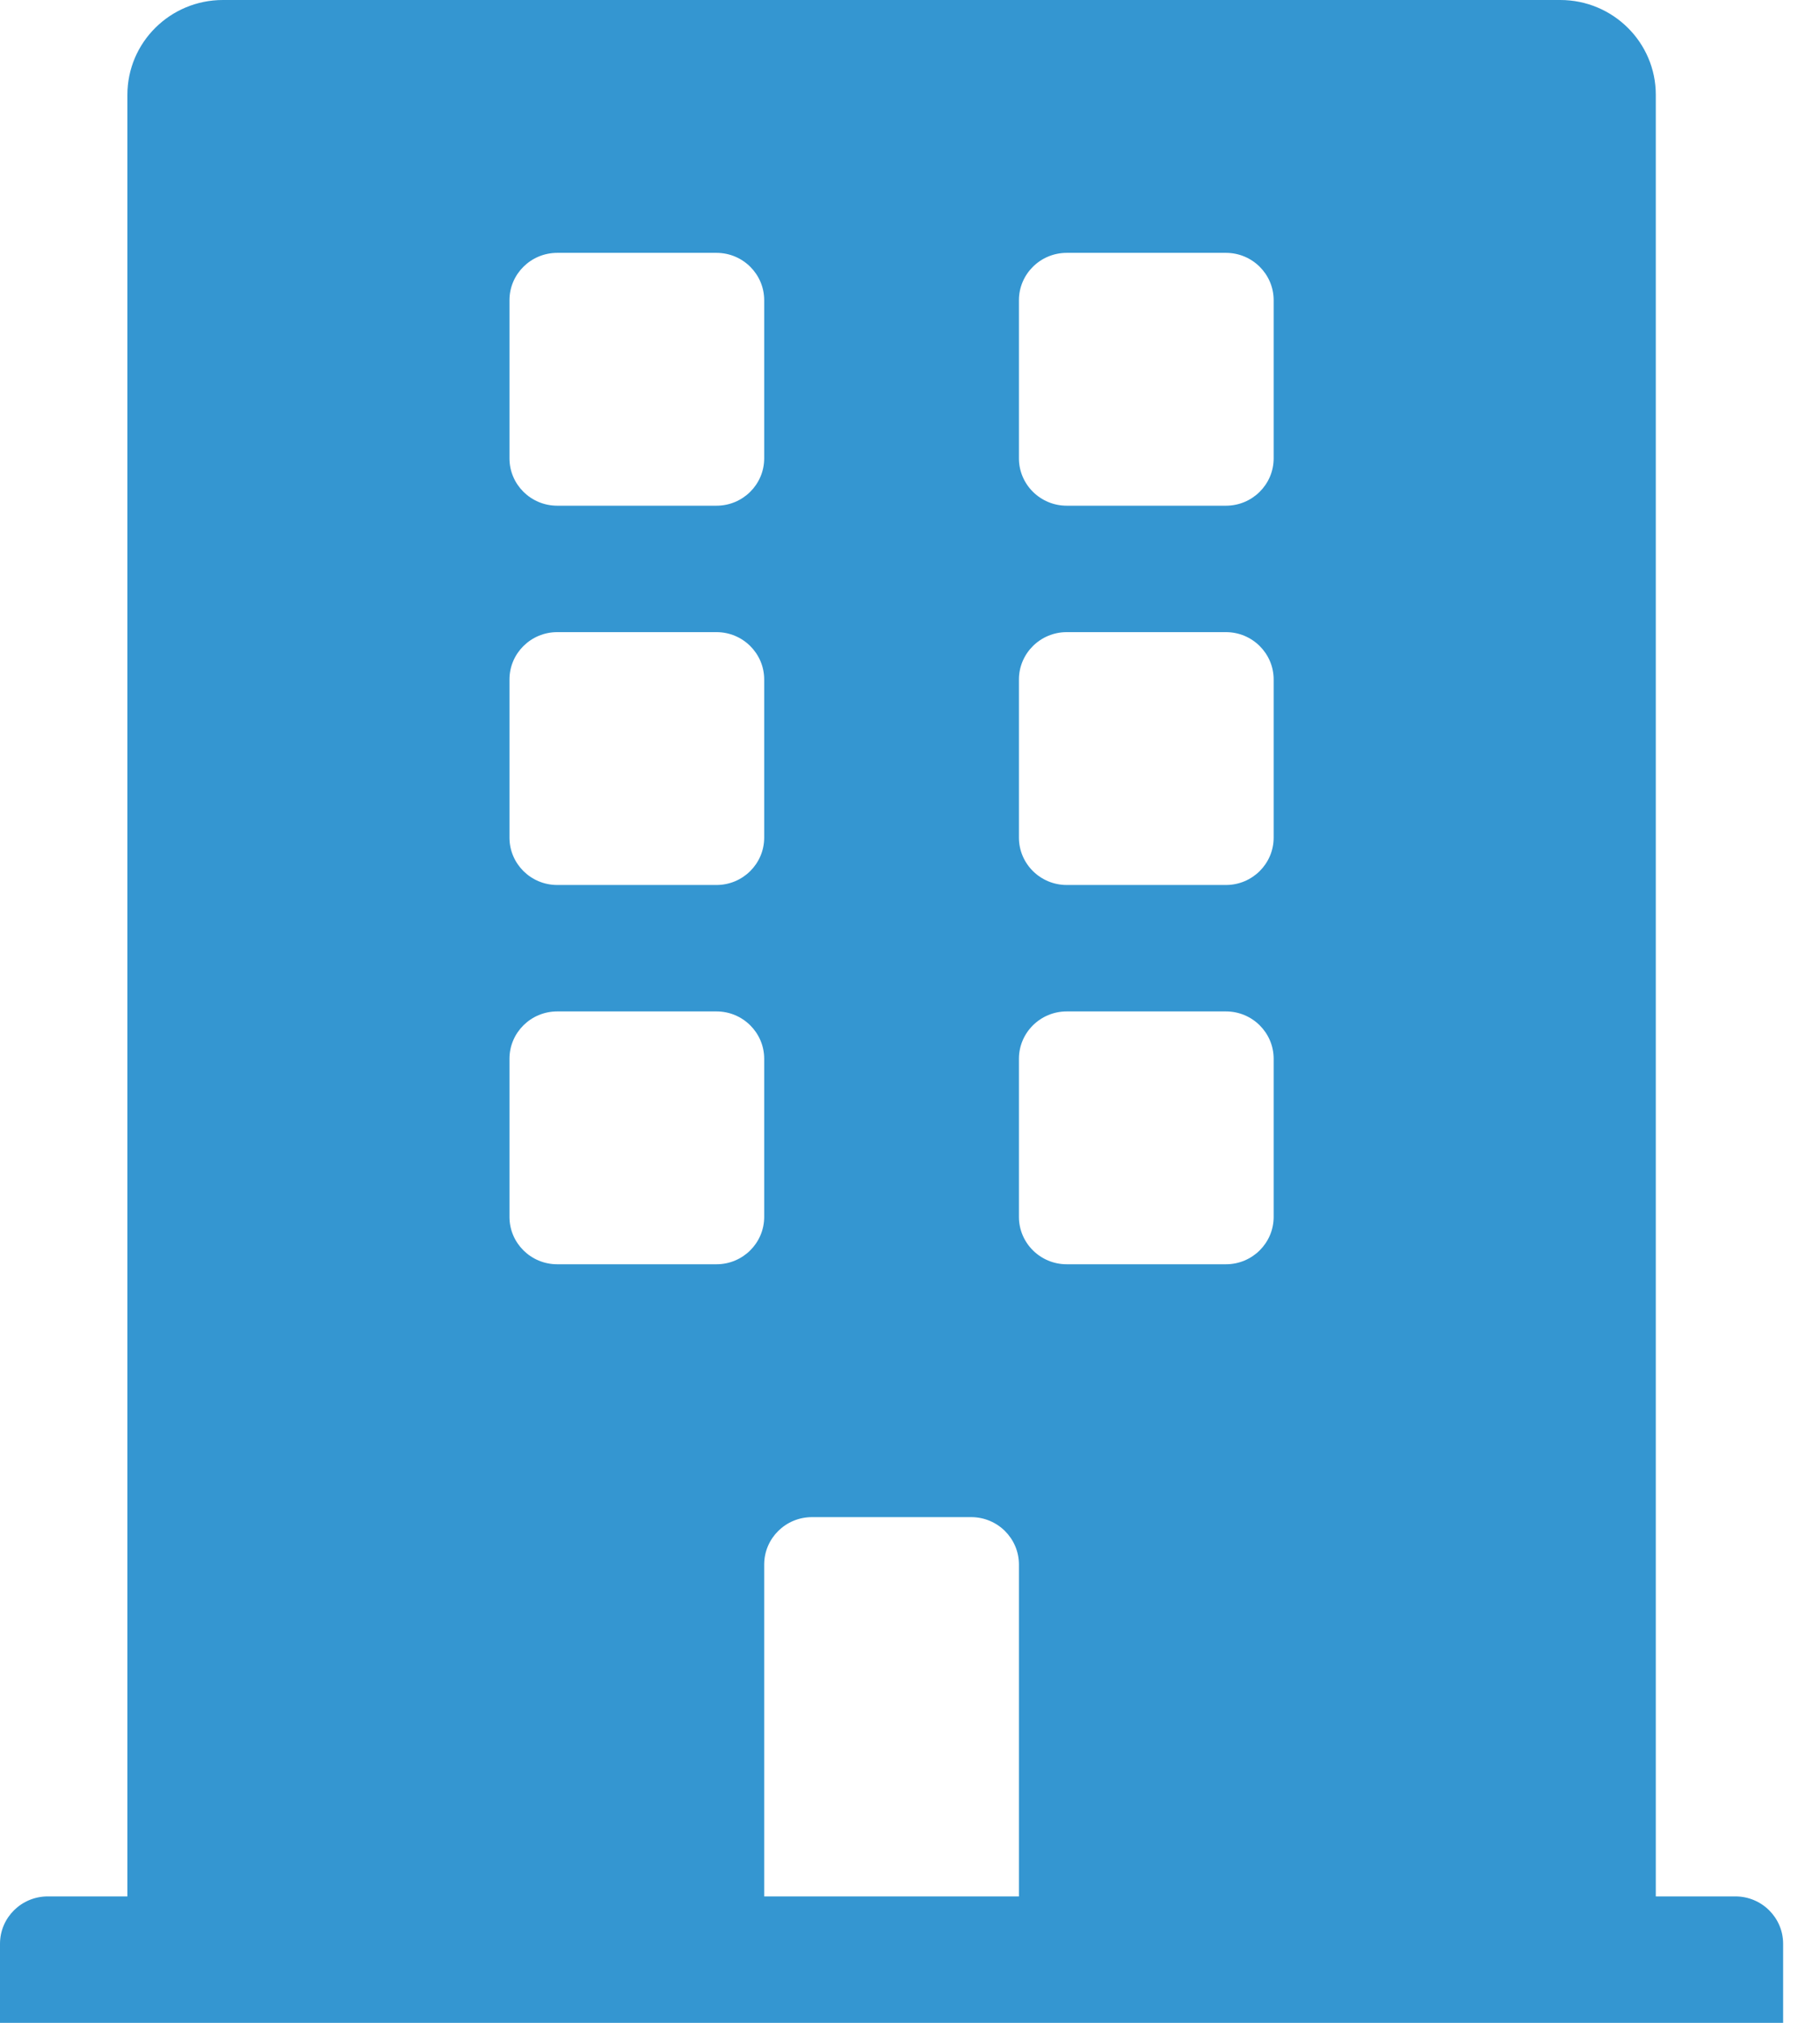 <svg width="27" height="30" viewBox="0 0 27 30" fill="none" xmlns="http://www.w3.org/2000/svg">
<path d="M26.453 30V28.828C26.453 28.44 26.136 28.125 25.745 28.125H24.564V1.406C24.564 0.63 23.929 0 23.147 0H3.307C2.524 0 1.89 0.63 1.89 1.406V28.125H0.709C0.317 28.125 0 28.44 0 28.828V30H26.453ZM10.629 7.5H8.267C7.875 7.5 7.558 7.185 7.558 6.797V4.453C7.558 4.065 7.875 3.75 8.267 3.75H10.629C11.02 3.75 11.337 4.065 11.337 4.453V6.797C11.337 7.185 11.02 7.5 10.629 7.5ZM18.187 7.5H15.825C15.434 7.5 15.116 7.185 15.116 6.797V4.453C15.116 4.065 15.434 3.75 15.825 3.75H18.187C18.578 3.75 18.895 4.065 18.895 4.453V6.797C18.895 7.185 18.578 7.5 18.187 7.5ZM10.629 13.125H8.267C7.875 13.125 7.558 12.81 7.558 12.422V10.078C7.558 9.69 7.875 9.375 8.267 9.375H10.629C11.02 9.375 11.337 9.69 11.337 10.078V12.422C11.337 12.81 11.02 13.125 10.629 13.125ZM18.187 13.125H15.825C15.434 13.125 15.116 12.81 15.116 12.422V10.078C15.116 9.69 15.434 9.375 15.825 9.375H18.187C18.578 9.375 18.895 9.69 18.895 10.078V12.422C18.895 12.81 18.578 13.125 18.187 13.125ZM10.629 18.75H8.267C7.875 18.75 7.558 18.435 7.558 18.047V15.703C7.558 15.315 7.875 15 8.267 15H10.629C11.02 15 11.337 15.315 11.337 15.703V18.047C11.337 18.435 11.02 18.75 10.629 18.75ZM18.187 18.75H15.825C15.434 18.75 15.116 18.435 15.116 18.047V15.703C15.116 15.315 15.434 15 15.825 15H18.187C18.578 15 18.895 15.315 18.895 15.703V18.047C18.895 18.435 18.578 18.75 18.187 18.75ZM15.116 28.125H11.337V23.203C11.337 22.815 11.654 22.5 12.046 22.5H14.408C14.799 22.5 15.116 22.815 15.116 23.203V28.125Z" fill="#3496D1"/>
</svg>
